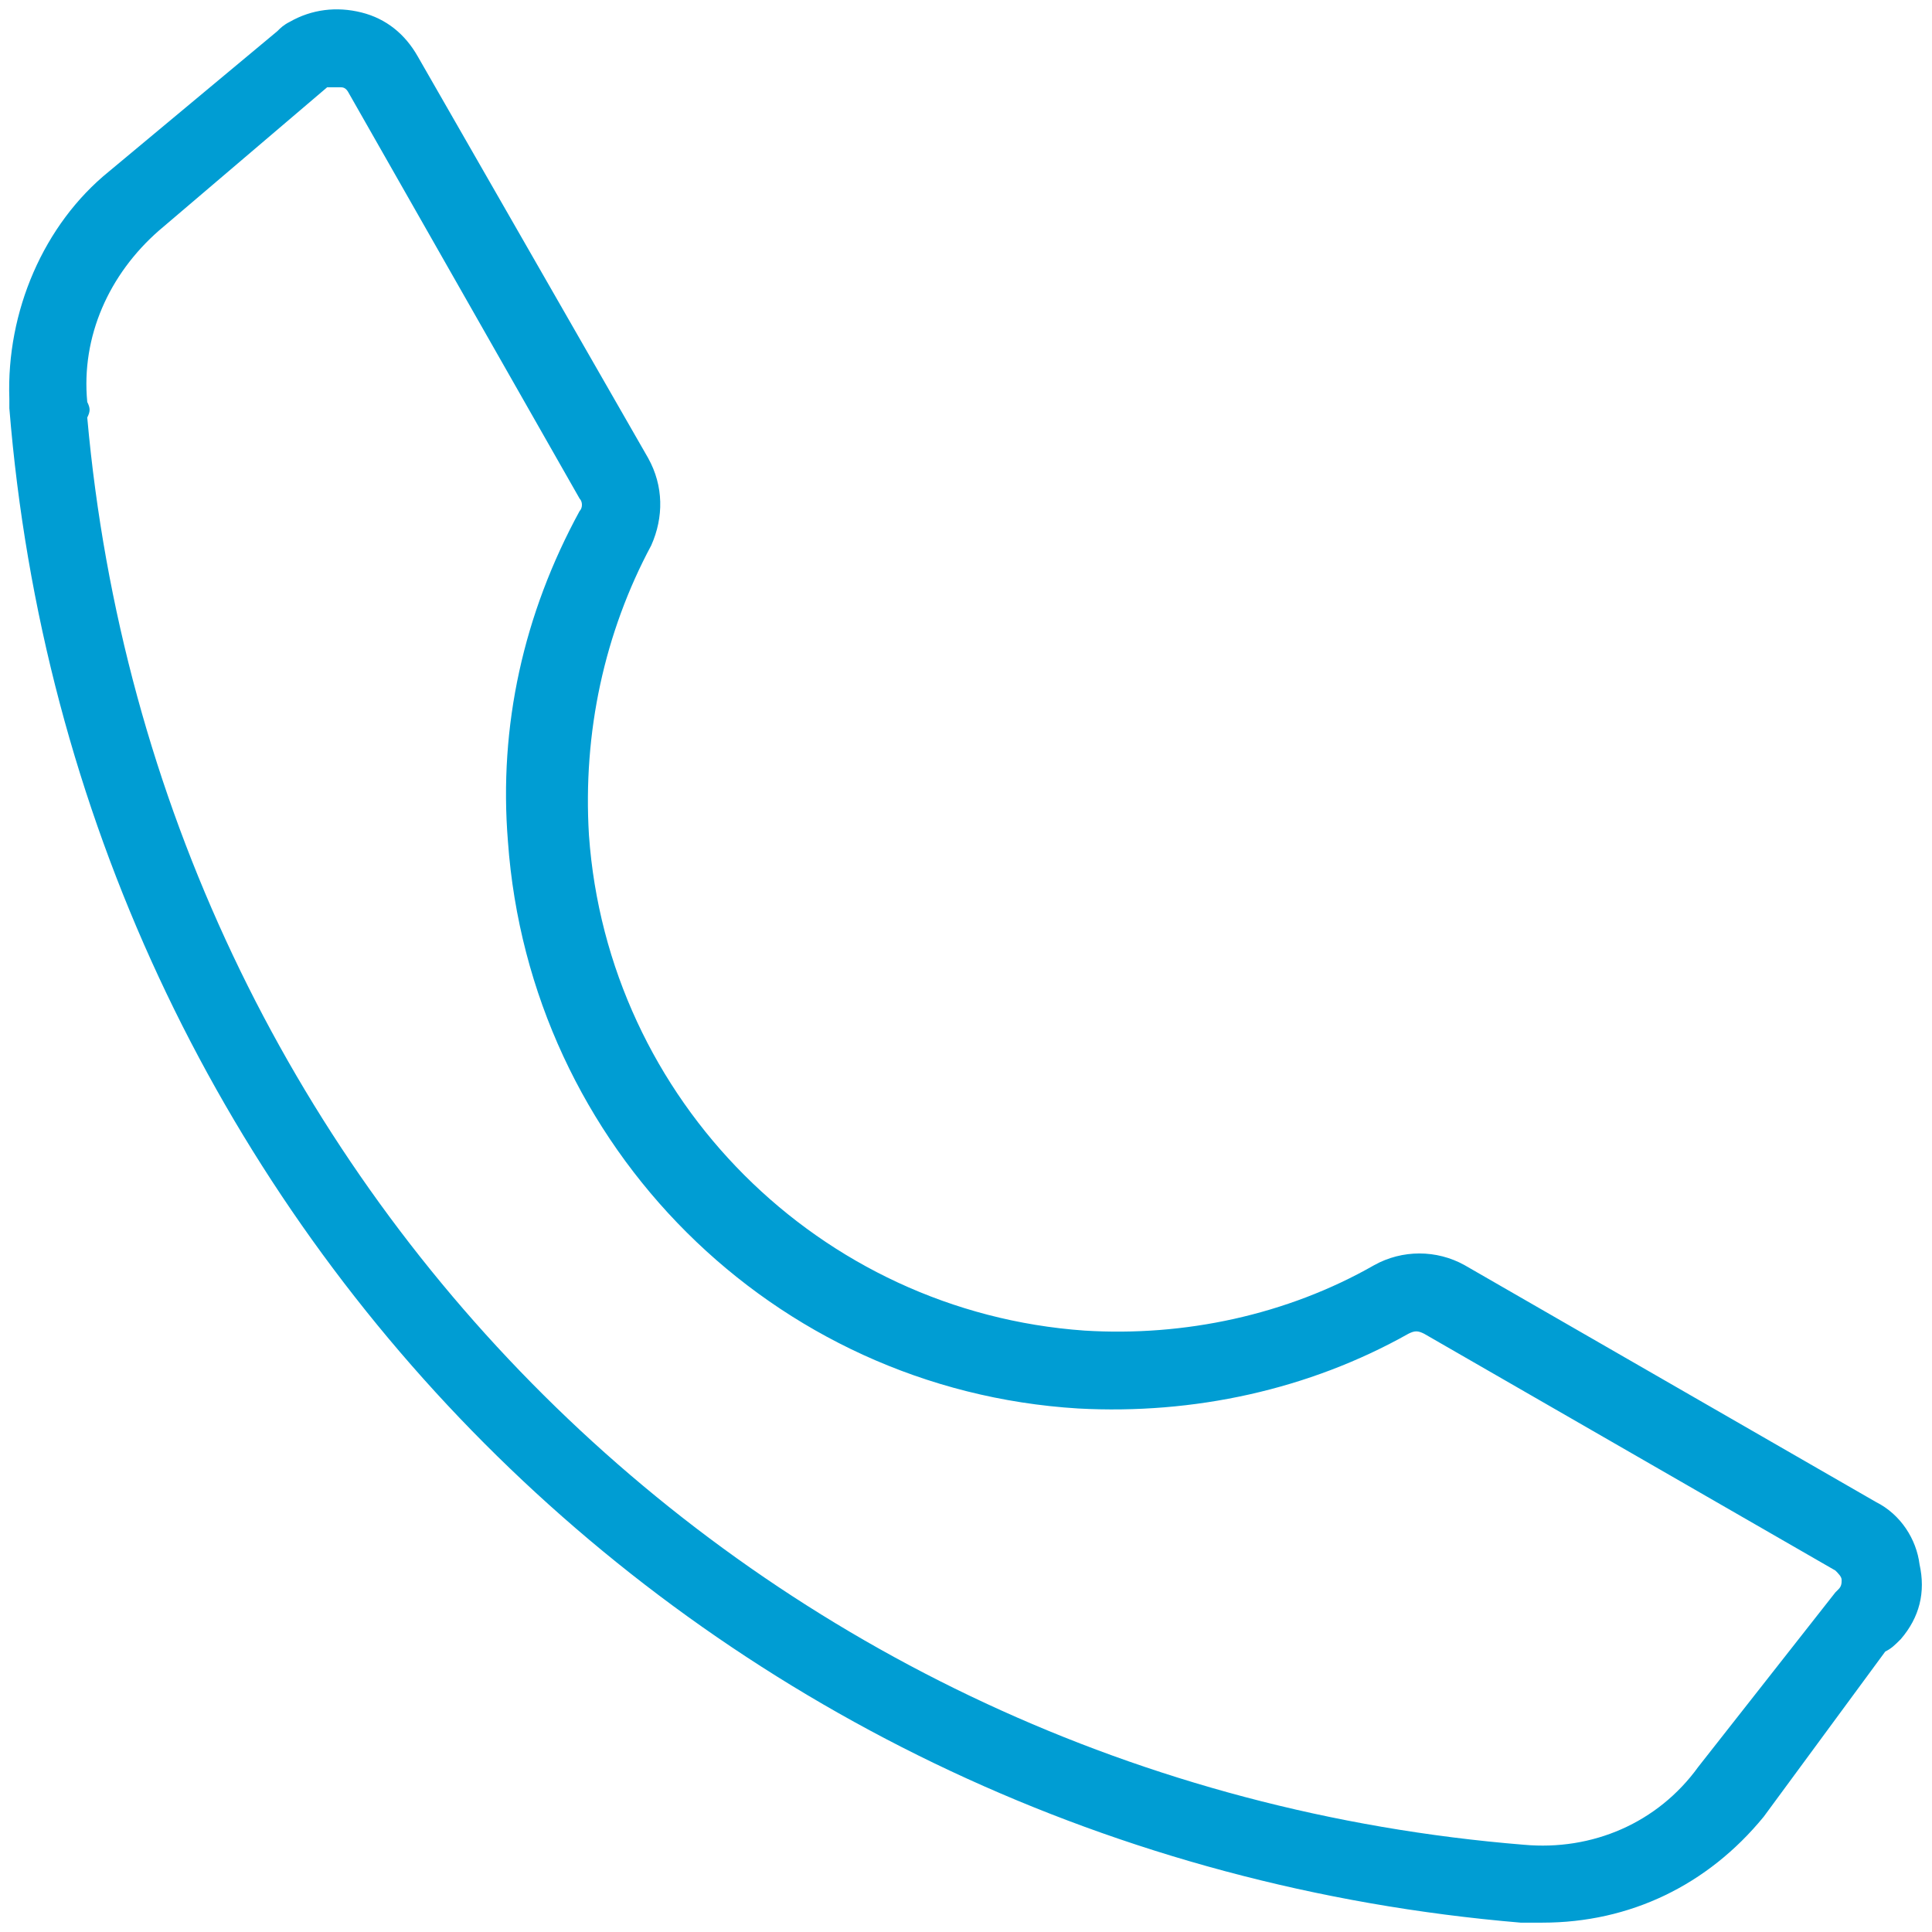 <?xml version="1.0" encoding="utf-8"?>
<!-- Generator: Adobe Illustrator 21.0.0, SVG Export Plug-In . SVG Version: 6.00 Build 0)  -->
<svg version="1.1" id="Livello_1" xmlns="http://www.w3.org/2000/svg" xmlns:xlink="http://www.w3.org/1999/xlink" x="0px" y="0px"
	 viewBox="0 0 62 62" style="enable-background:new 0 0 62 62;" xml:space="preserve">
<style type="text/css">
	.st0{fill:#009DD3;}
</style>
<title>Page 1</title>
<path class="st0" d="M61.6,50.2c-0.1-0.8-0.6-1.6-1.4-2L47,40.6c-0.9-0.5-2-0.5-2.9,0c-2.8,1.6-6.1,2.3-9.3,2.1
	c-8.5-0.6-15.3-7.4-15.9-15.9c-0.2-3.3,0.5-6.5,2-9.3c0.4-0.9,0.4-1.9-0.1-2.8L13.4,1.8c-0.4-0.7-1-1.2-1.8-1.4S10,0.3,9.3,0.7
	C9.1,0.8,9,0.9,8.9,1L3.5,5.5C1.4,7.2,0.2,10,0.3,12.8c0,0.1,0,0.2,0,0.3c2.1,26,22.4,46.4,48.5,48.6c0.2,0,0.5,0,0.7,0
	c2.8,0,5.3-1.2,7.1-3.4l3.9-5.3c0.2-0.1,0.3-0.2,0.5-0.4C61.6,51.9,61.8,51.1,61.6,50.2z M54.5,56.7c-1.3,1.8-3.4,2.7-5.6,2.5
	C24.3,57.2,5,38,2.8,13.4c0.1-0.2,0.1-0.3,0-0.5c-0.2-2.1,0.7-4.1,2.3-5.5l5.4-4.6c0.2,0,0.3,0,0.4,0c0.1,0,0.2,0,0.3,0.2l7.4,13
	c0.1,0.1,0.1,0.3,0,0.4c-1.8,3.3-2.6,6.9-2.3,10.6c0.7,9.8,8.5,17.6,18.3,18.2c3.7,0.2,7.4-0.6,10.6-2.4c0.2-0.1,0.3-0.1,0.5,0
	l13.2,7.6c0.1,0.1,0.2,0.2,0.2,0.3c0,0.1,0,0.2-0.1,0.3c0,0-0.1,0.1-0.1,0.1L54.5,56.7z"/>
</svg>
